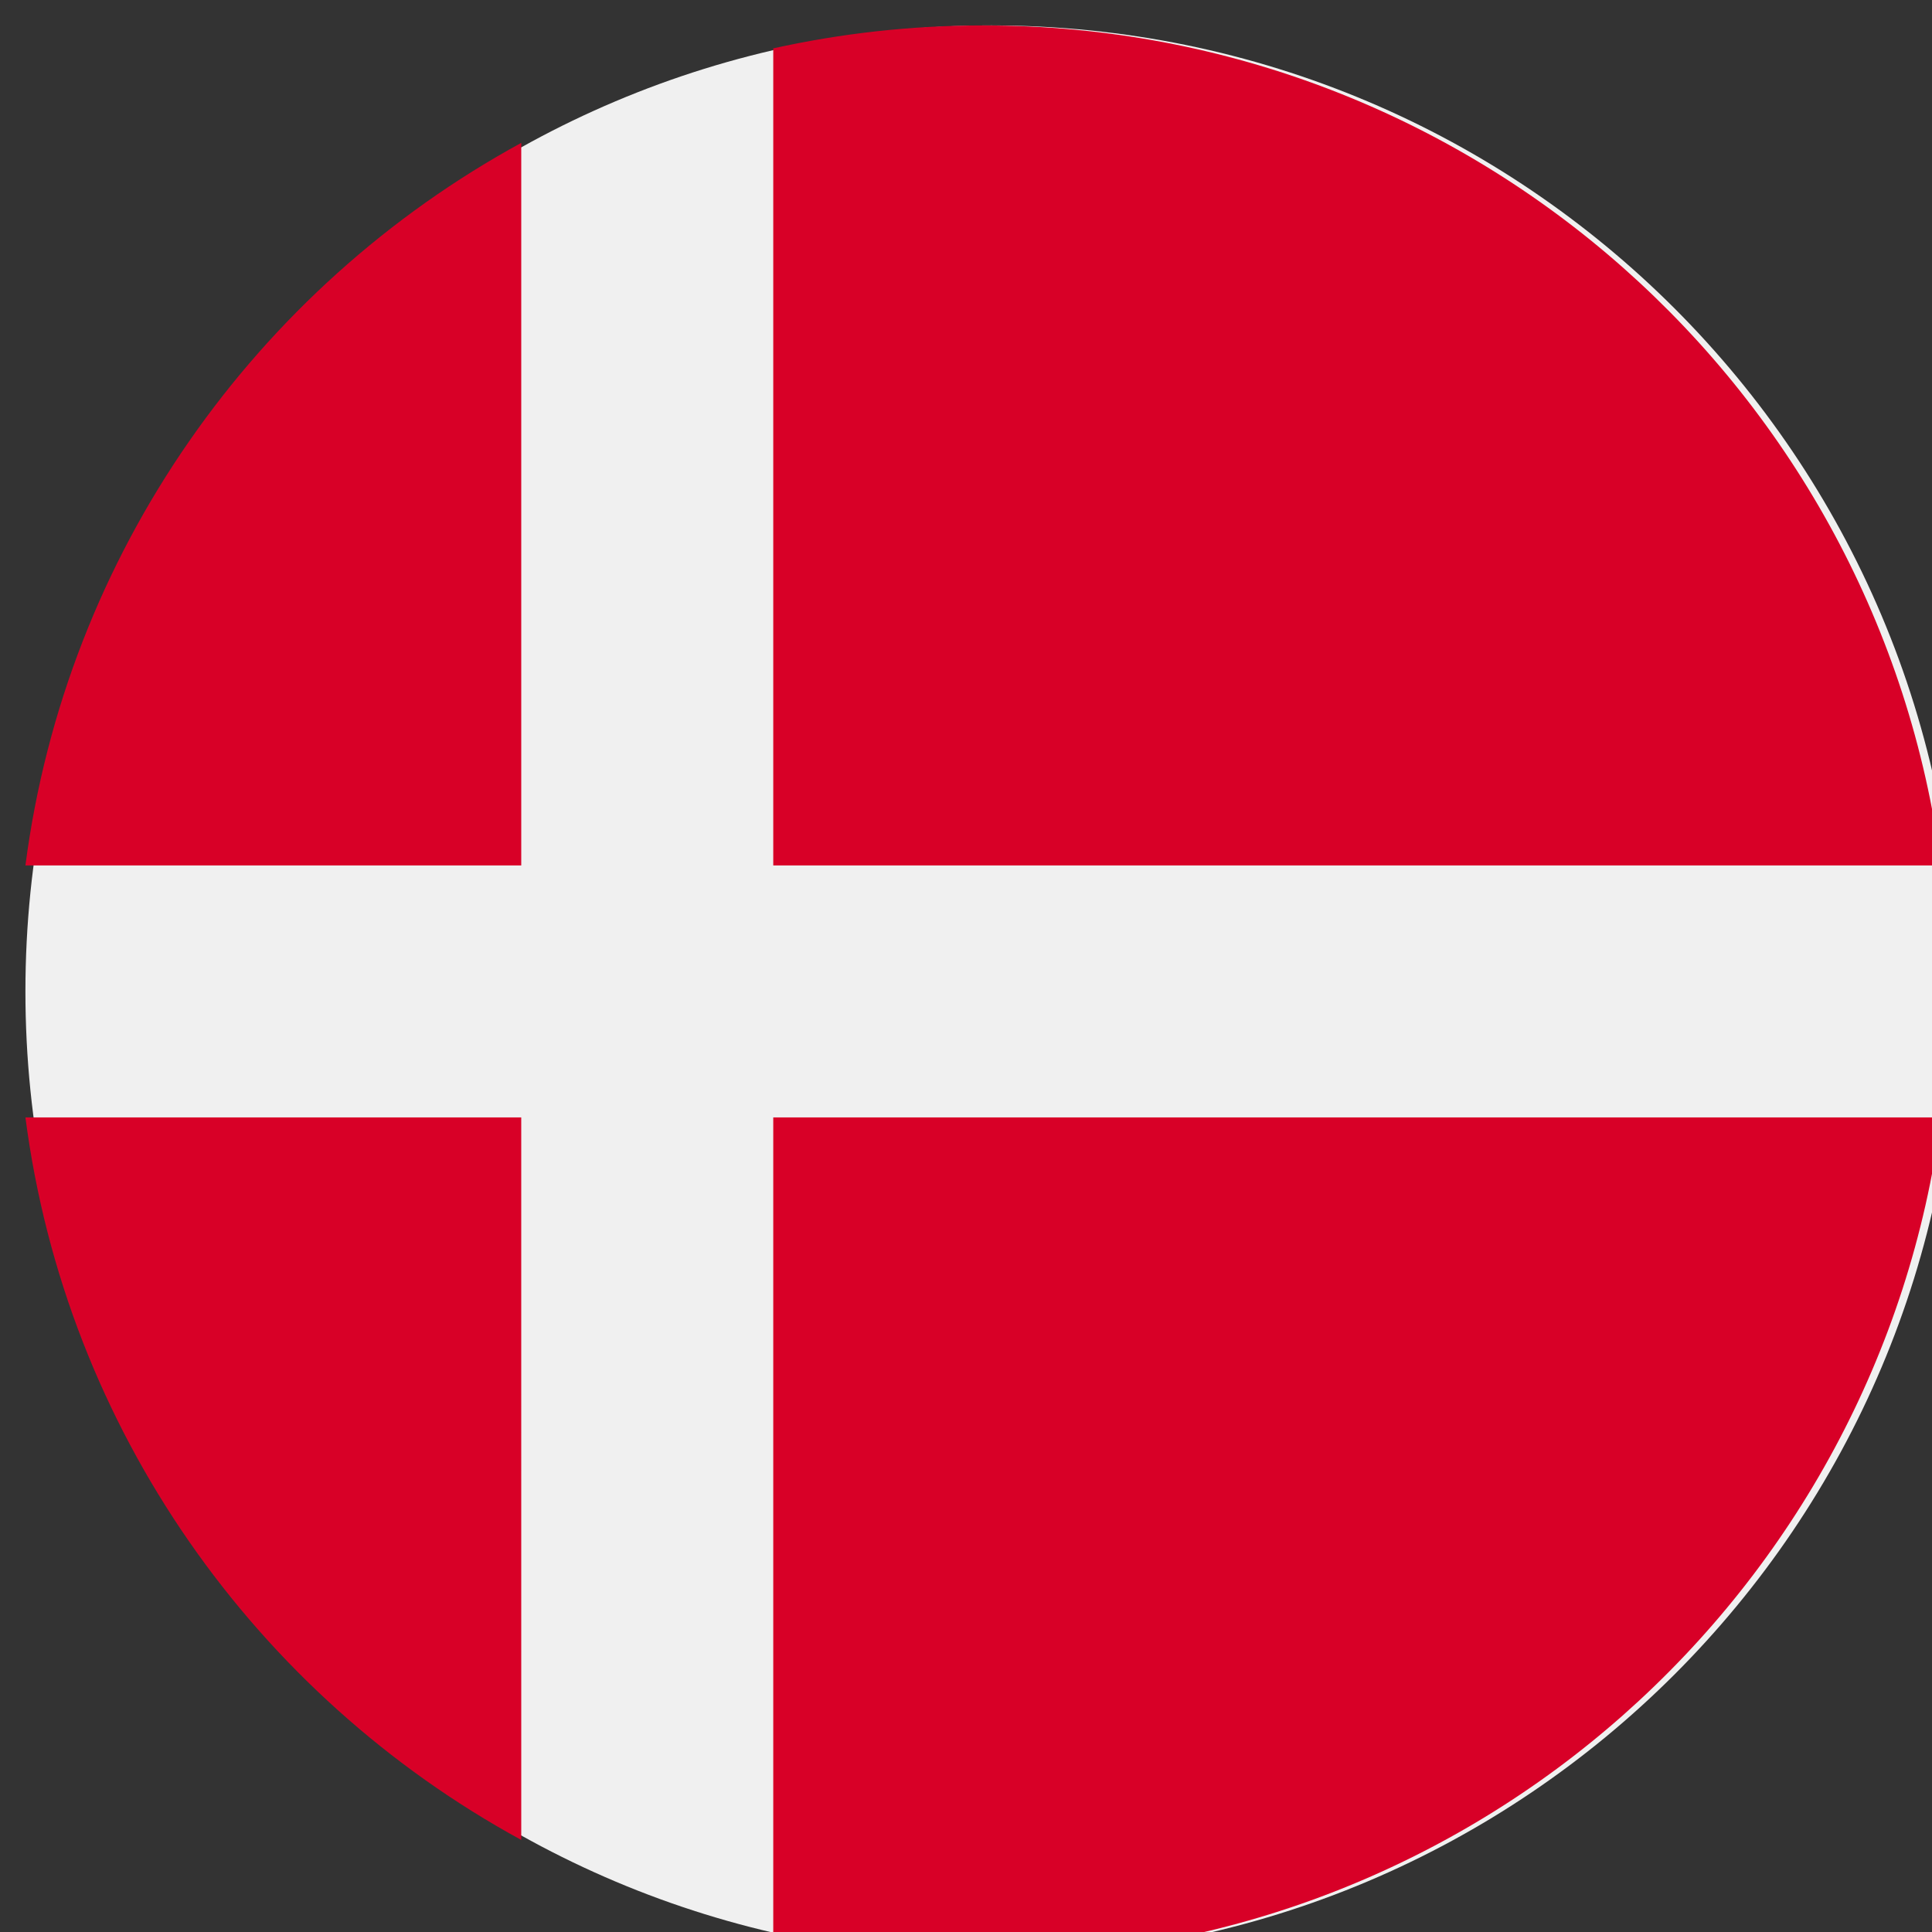 <svg xmlns="http://www.w3.org/2000/svg" width="152" height="152" viewBox="0 0 152 152" fill="none"><rect x="0" y="0" width="152" height="152" fill="#333333" stroke="none"/><g clip-path="url(#clip0_741_2169)"><g clip-path="url(#clip1_741_2169)"><path d="M78 154C119.974 154 154 119.974 154 78C154 36.026 119.974 2 78 2C36.026 2 2 36.026 2 78C2 119.974 36.026 154 78 154Z" fill="#F0F0F0"></path><path d="M60.836 68.087H152.714C147.857 30.797 115.971 2 77.358 2C71.683 2 66.156 2.627 60.836 3.806L60.836 68.087Z" fill="#D80027"></path><path d="M41.009 68.087V11.241C20.14 22.628 5.201 43.513 2 68.087L41.009 68.087Z" fill="#D80027"></path><path d="M41.008 87.912H2C5.201 112.487 20.14 133.372 41.009 144.758L41.008 87.912Z" fill="#D80027"></path><path d="M60.836 87.912V152.193C66.156 153.372 71.683 153.999 77.358 153.999C115.971 153.999 147.857 125.202 152.714 87.912H60.836V87.912Z" fill="#D80027"></path></g></g><defs><clipPath id="clip0_741_2169"><rect width="152" height="152" fill="white"></rect></clipPath><clipPath id="clip1_741_2169"><rect width="152" height="152" fill="white" transform="translate(2 2)"></rect></clipPath></defs></svg>